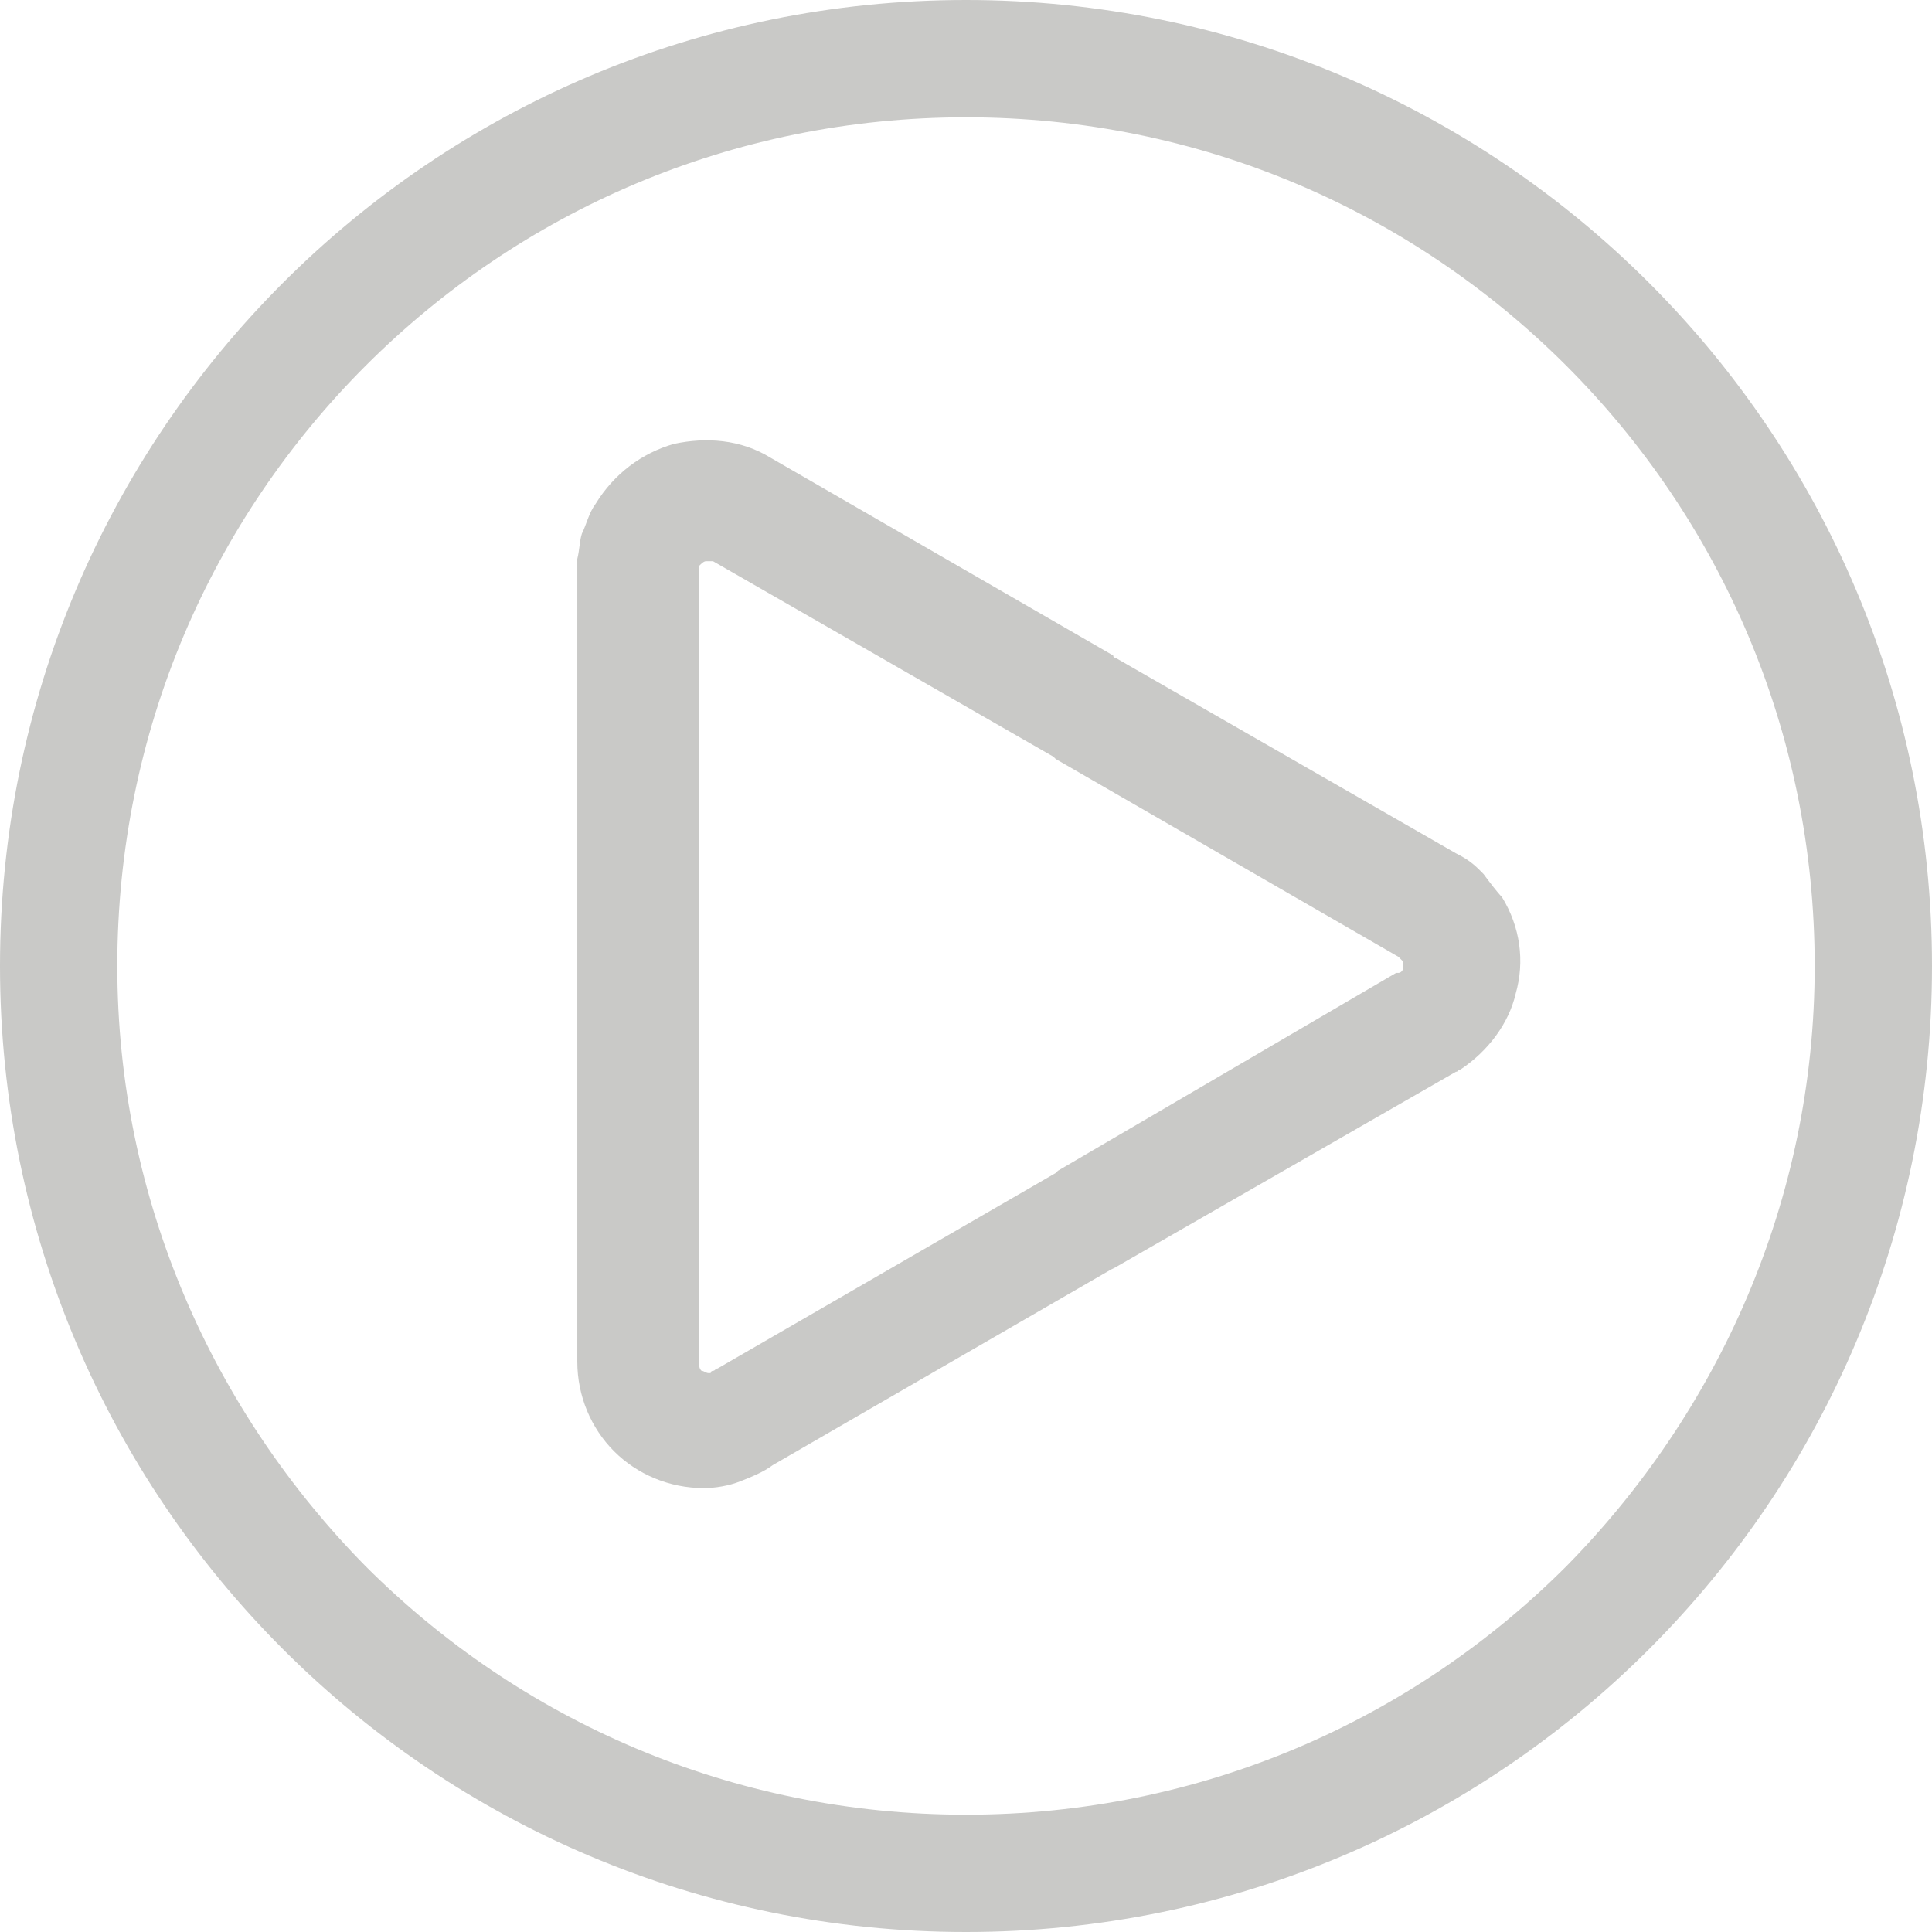 <?xml version="1.0"?>
<svg xmlns="http://www.w3.org/2000/svg" xmlns:xlink="http://www.w3.org/1999/xlink" xmlns:svgjs="http://svgjs.com/svgjs" version="1.1" width="512" height="512" x="0" y="0" viewBox="0 0 336 336" style="enable-background:new 0 0 512 512" xml:space="preserve" class=""><g>
<g xmlns="http://www.w3.org/2000/svg">
	<g>
		<path d="M286.8,49.2C256.4,18.8,214.4,0,168,0C121.6,0,79.6,18.8,49.2,49.2C18.8,79.6,0,121.6,0,168c0,46.4,18.8,88.4,49.2,118.8    C79.6,317.2,121.6,336,168,336c46.4,0,88.4-18.8,118.8-49.2C317.2,256.4,336,214.4,336,168C336,121.6,317.2,79.6,286.8,49.2z     M272.4,272.4c-26.8,26.8-63.6,43.2-104.4,43.2s-77.6-16.4-104.4-43.2C37.2,245.6,20.4,208.8,20.4,168S36.8,90.4,63.6,63.6    C90.4,36.8,127.2,20.4,168,20.4s77.6,16.4,104.4,43.2c26.8,26.8,43.2,63.6,43.2,104.4S298.8,245.6,272.4,272.4z" fill="#c9c9c7" data-original="#000000" style="" class=""/>
	</g>
</g>
<g xmlns="http://www.w3.org/2000/svg">
	<g>
		<path d="M261.2,156c-0.8-0.8-2-2.4-3.2-4c-0.4-0.4-0.4-0.4-0.8-0.8c-1.2-1.2-2.4-2-4-2.8l-59.2-34c0,0-0.4,0-0.4-0.4L134,79.6    c-5.2-3.2-11.2-3.6-16.8-2.4c-5.6,1.6-10.4,5.2-13.6,10.4c-1.2,1.6-1.6,3.6-2.4,5.2c-0.4,1.2-0.4,2.8-0.8,4.4c0,0.4,0,1.2,0,1.6    V168v68.8c0,6,2.4,11.6,6.4,15.6s9.6,6.4,15.6,6.4c2,0,4.4-0.4,6.4-1.2s4-1.6,5.6-2.8l58.8-34l0.8-0.4l59.2-34    c0.4,0,0.4-0.4,0.8-0.4c4.8-3.2,8.4-8,9.6-13.2C265.2,167.2,264.4,161.2,261.2,156z M244,168.4c0,0.4-0.4,0.8-0.8,0.8h-0.4    L184,203.6l-0.4,0.4l-58.8,34c-0.4,0-0.4,0.4-0.8,0.4c0,0-0.4,0-0.4,0.4h-0.4c-0.4,0-0.8-0.4-1.2-0.4c-0.4-0.4-0.4-0.8-0.4-1.2    V168V99.2v-0.4v-0.4c0.4-0.4,0.8-0.8,1.2-0.8c0.4,0,0.8,0,1.2,0l59.2,34l0.4,0.4l59.6,34.4l0.4,0.4l0.4,0.4    C244,167.6,244,168,244,168.4z" fill="#c9c9c7" data-original="#000000" style="" class=""/>
	</g>
</g>
<g xmlns="http://www.w3.org/2000/svg">
</g>
<g xmlns="http://www.w3.org/2000/svg">
</g>
<g xmlns="http://www.w3.org/2000/svg">
</g>
<g xmlns="http://www.w3.org/2000/svg">
</g>
<g xmlns="http://www.w3.org/2000/svg">
</g>
<g xmlns="http://www.w3.org/2000/svg">
</g>
<g xmlns="http://www.w3.org/2000/svg">
</g>
<g xmlns="http://www.w3.org/2000/svg">
</g>
<g xmlns="http://www.w3.org/2000/svg">
</g>
<g xmlns="http://www.w3.org/2000/svg">
</g>
<g xmlns="http://www.w3.org/2000/svg">
</g>
<g xmlns="http://www.w3.org/2000/svg">
</g>
<g xmlns="http://www.w3.org/2000/svg">
</g>
<g xmlns="http://www.w3.org/2000/svg">
</g>
<g xmlns="http://www.w3.org/2000/svg">
</g>
</g></svg>
